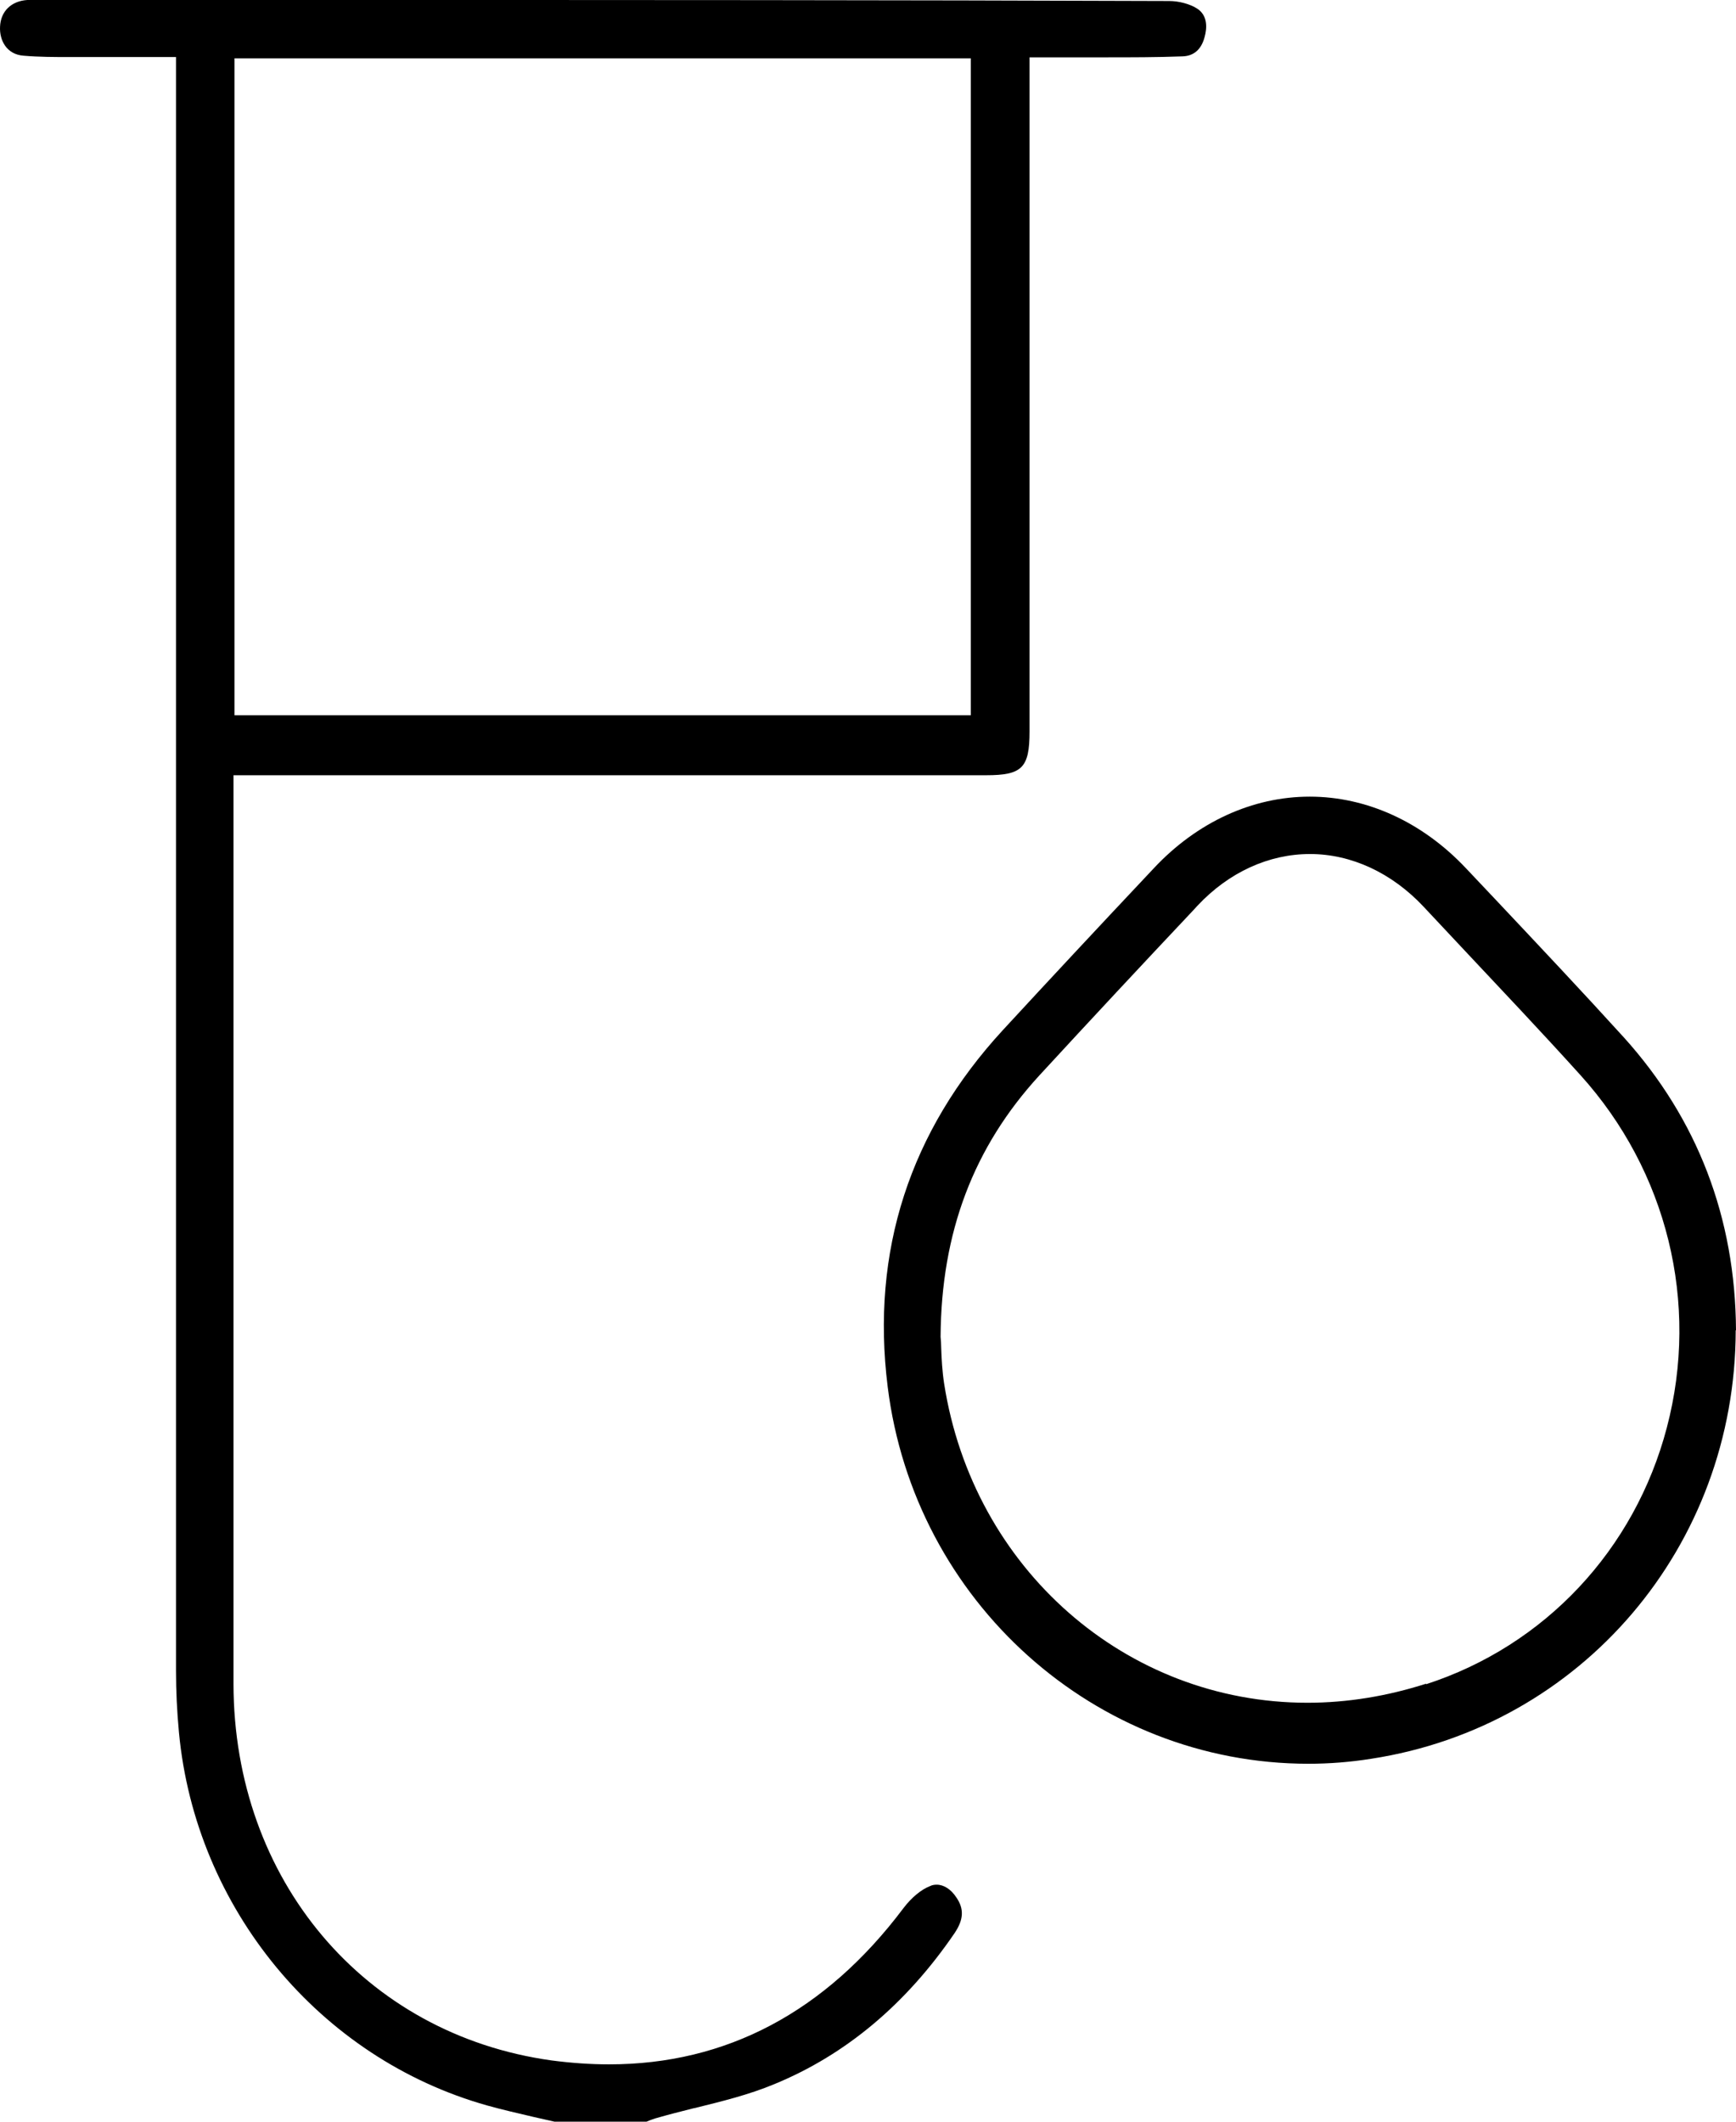 <svg width="36" height="44" viewBox="0 0 36 44" fill="none" xmlns="http://www.w3.org/2000/svg">
<g clip-path="url(#clip0_4002_30555)">
<path d="M14.396 43.72C14.981 43.576 15.533 43.44 16.058 43.221C17.54 42.612 18.792 41.56 19.795 40.09C19.984 39.81 19.997 39.584 19.829 39.345C19.721 39.181 19.573 39.085 19.425 39.085C19.378 39.085 19.331 39.092 19.29 39.113C19.108 39.181 18.9 39.352 18.731 39.577C17.116 41.724 15.062 42.811 12.632 42.811C12.241 42.811 11.844 42.783 11.433 42.729C7.555 42.189 4.848 38.983 4.842 34.922C4.842 30.671 4.842 26.419 4.842 22.168V16.904V16.419V16.077H20.448C21.195 16.077 21.35 15.927 21.35 15.168V5.831V2.078V1.189H21.916H22.098H22.293H22.926C23.451 1.189 23.99 1.189 24.521 1.169C24.757 1.162 24.912 1.025 24.979 0.772C25.033 0.581 25.047 0.321 24.825 0.178C24.676 0.082 24.447 0.021 24.245 0.021C18.543 0 12.854 0 7.164 0H3.966H0.768H0.708H0.654C0.627 0 0.6 0 0.566 0C0.236 0.021 0.014 0.232 0.001 0.554C-0.013 0.834 0.135 1.128 0.486 1.155C0.809 1.183 1.139 1.183 1.448 1.183H1.671H1.899H2.142C2.283 1.183 2.425 1.183 2.566 1.183H2.93H3.313H3.65V6.617C3.65 15.961 3.65 25.305 3.65 34.656C3.65 35.066 3.67 35.49 3.711 35.927C4.054 39.577 6.626 42.688 10.107 43.665C10.423 43.754 10.76 43.829 11.076 43.904C11.218 43.938 11.359 43.966 11.5 44H13.406C13.466 43.973 13.527 43.952 13.588 43.932C13.85 43.856 14.119 43.788 14.389 43.72H14.396ZM4.862 14.491V1.21H20.132V14.833H4.862V14.491Z" fill="black"/>
<path d="M36 27.588C35.987 25.25 35.199 23.207 33.678 21.518C32.809 20.561 31.907 19.604 31.032 18.675L30.399 18.005C29.497 17.048 28.345 16.521 27.16 16.521C25.975 16.521 24.824 17.048 23.928 18.005L23.774 18.169C22.777 19.228 21.788 20.288 20.798 21.361C18.866 23.459 18.058 25.948 18.408 28.757C18.96 33.214 22.71 36.577 27.133 36.577C27.564 36.577 28.002 36.543 28.433 36.474C32.802 35.804 35.987 32.065 35.994 27.588H36ZM29.577 34.916C28.769 35.175 27.941 35.312 27.113 35.312C23.349 35.312 20.178 32.53 19.579 28.695C19.539 28.436 19.525 28.169 19.518 27.957C19.518 27.875 19.512 27.793 19.505 27.725C19.518 25.551 20.192 23.788 21.552 22.304C22.609 21.156 23.693 19.994 24.743 18.88L24.831 18.784C25.484 18.087 26.312 17.711 27.167 17.711C28.022 17.711 28.864 18.101 29.523 18.805L30.298 19.632C31.112 20.5 31.961 21.395 32.775 22.297C34.573 24.287 35.246 27.021 34.566 29.605C33.9 32.141 32.035 34.13 29.57 34.929L29.577 34.916Z" fill="black"/>
</g>
<defs>
<clipPath id="clip0_4002_30555">
<rect width="36" height="44" fill="white"/>
</clipPath>
</defs>
</svg>
